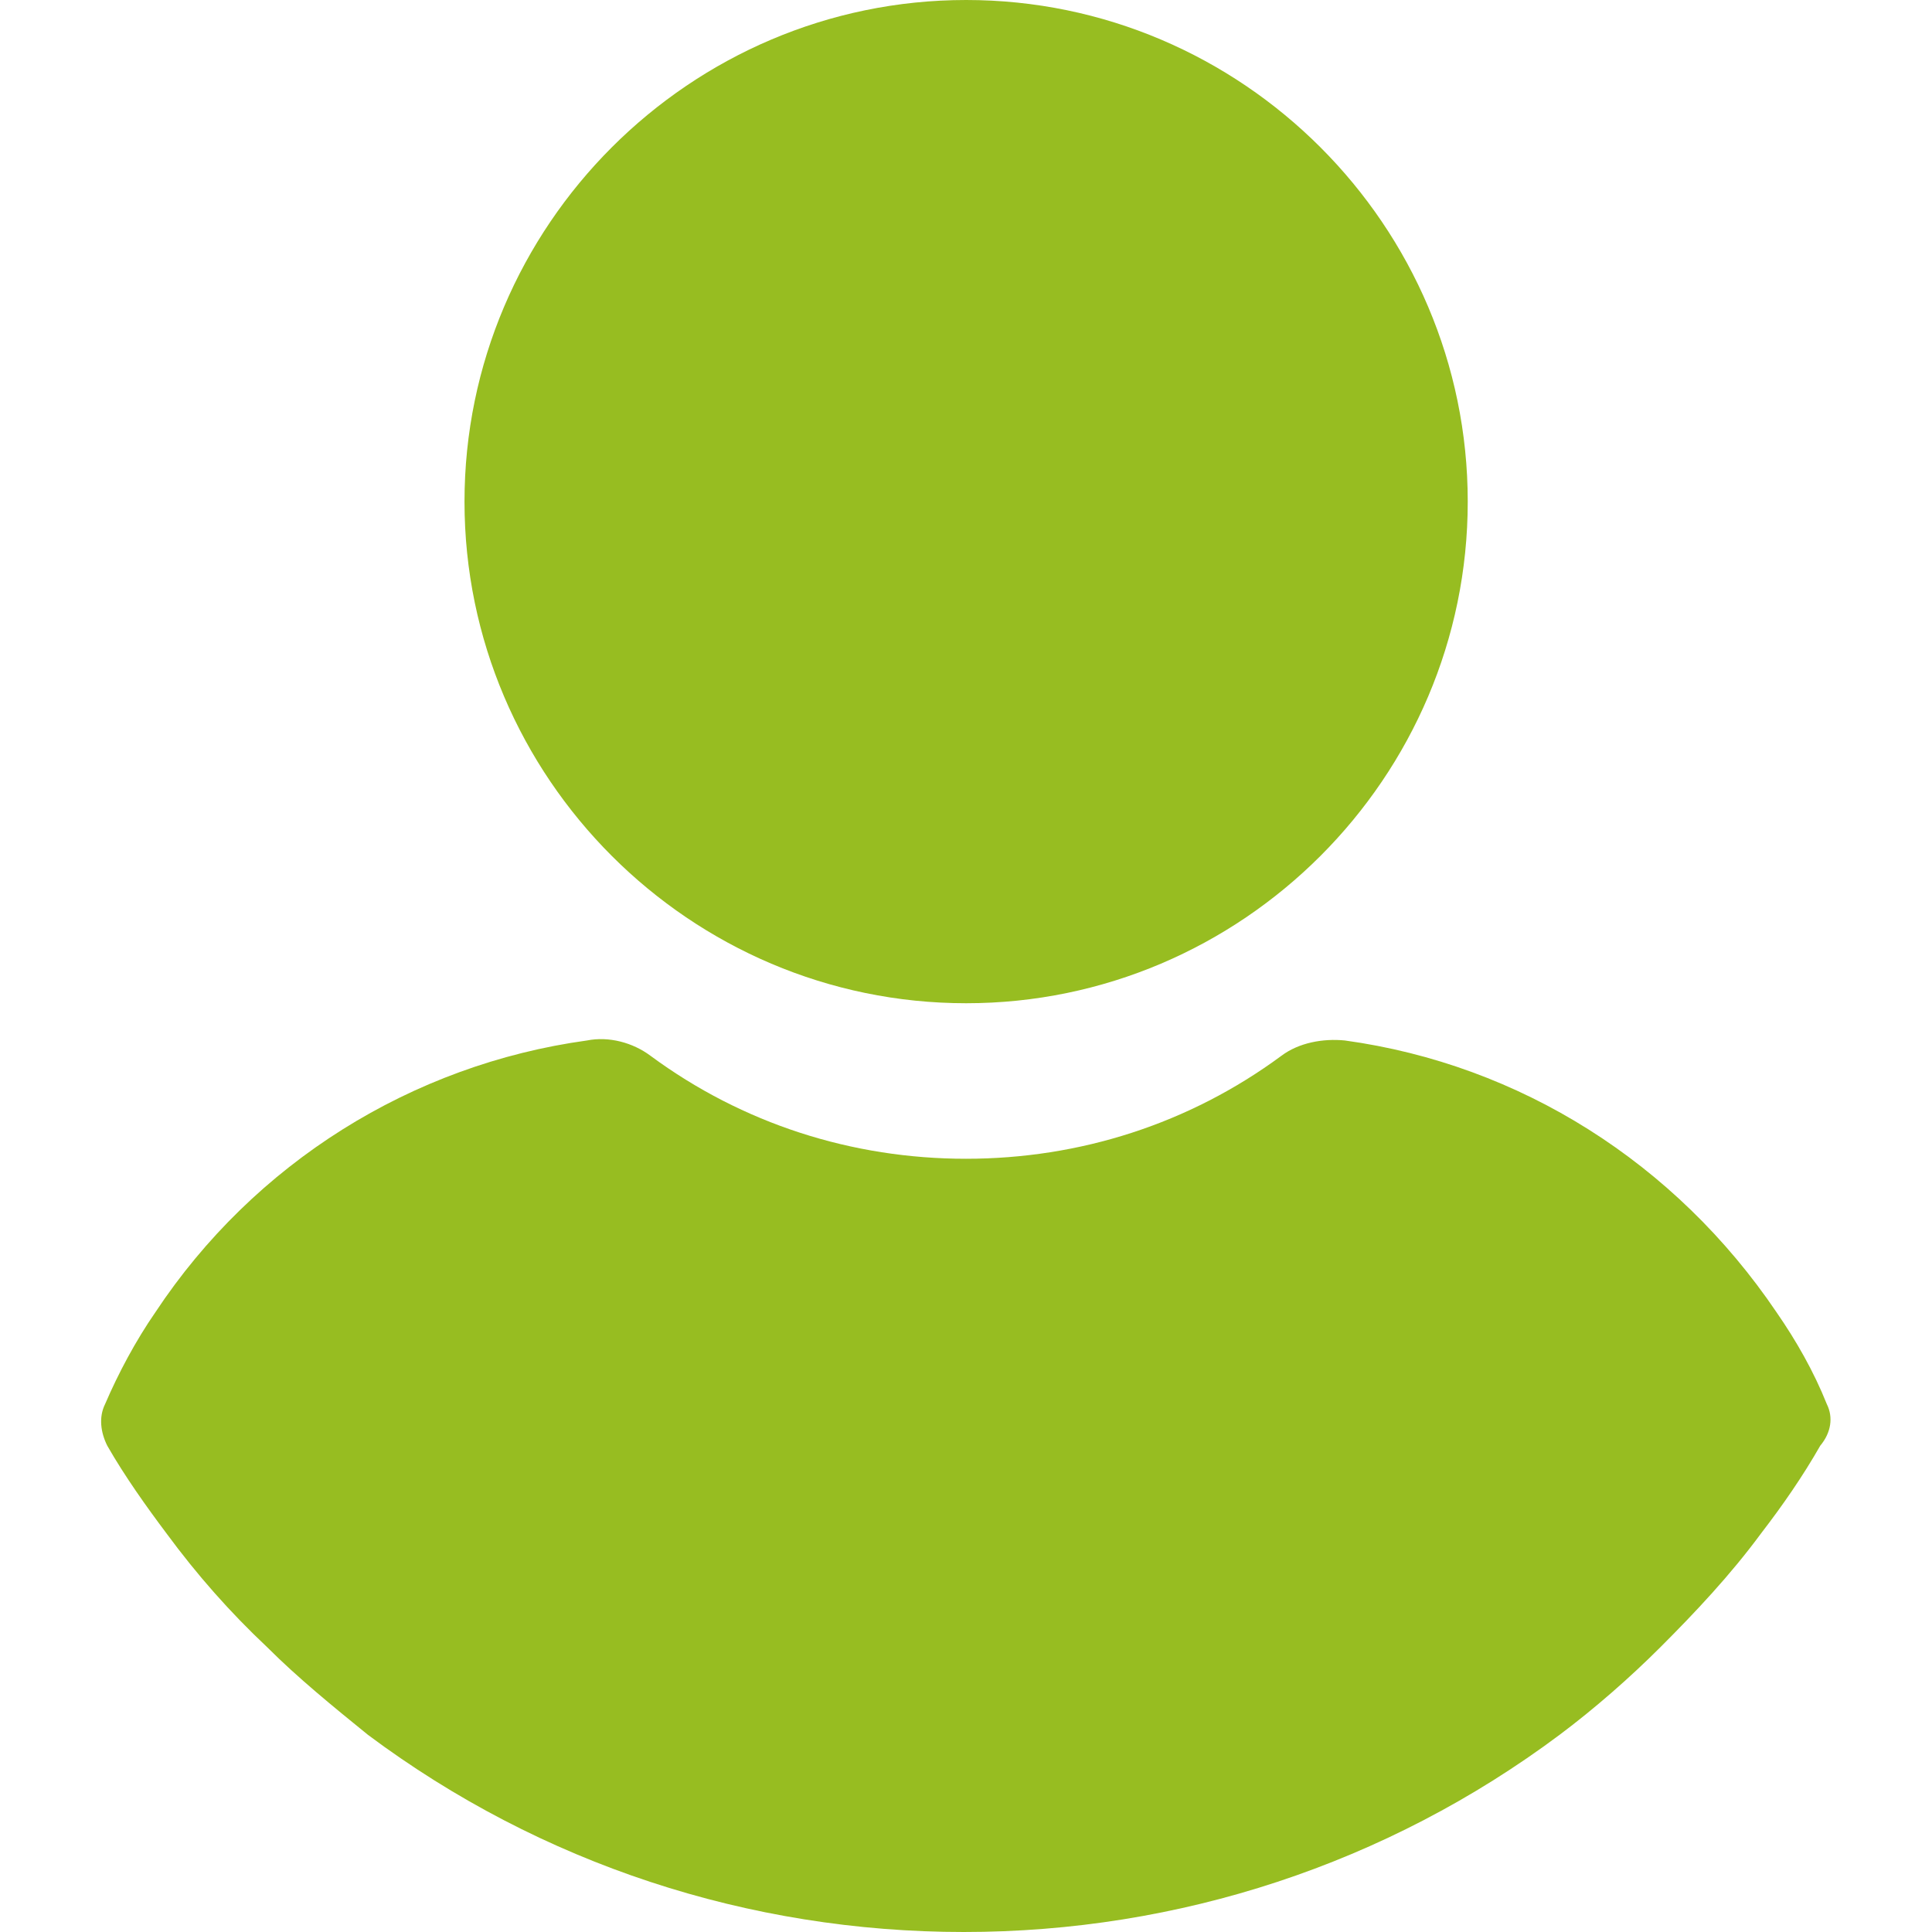 <svg width="40" height="40" viewBox="0 0 40 40" fill="none" xmlns="http://www.w3.org/2000/svg">
<path d="M20.003 20.771C25.717 20.771 30.388 16.1 30.388 10.386C30.388 4.671 25.717 0 20.003 0C14.288 0 9.617 4.671 9.617 10.386C9.617 16.1 14.288 20.771 20.003 20.771Z" fill="#97BD21"/>
<path d="M37.822 29.07C37.55 28.39 37.187 27.755 36.779 27.166C34.693 24.082 31.473 22.041 27.845 21.542C27.391 21.497 26.892 21.587 26.53 21.859C24.625 23.265 22.357 23.991 19.999 23.991C17.641 23.991 15.373 23.265 13.468 21.859C13.105 21.587 12.607 21.451 12.153 21.542C8.525 22.041 5.26 24.082 3.219 27.166C2.811 27.755 2.448 28.435 2.176 29.07C2.04 29.342 2.085 29.66 2.221 29.932C2.584 30.567 3.038 31.202 3.446 31.746C4.081 32.608 4.761 33.379 5.532 34.104C6.167 34.739 6.892 35.329 7.618 35.918C11.201 38.594 15.509 40 19.954 40C24.398 40 28.706 38.594 32.289 35.918C33.015 35.374 33.74 34.739 34.376 34.104C35.101 33.379 35.827 32.608 36.462 31.746C36.915 31.157 37.323 30.567 37.686 29.932C37.913 29.66 37.958 29.342 37.822 29.07Z" fill="#97BD21"/>
</svg>
